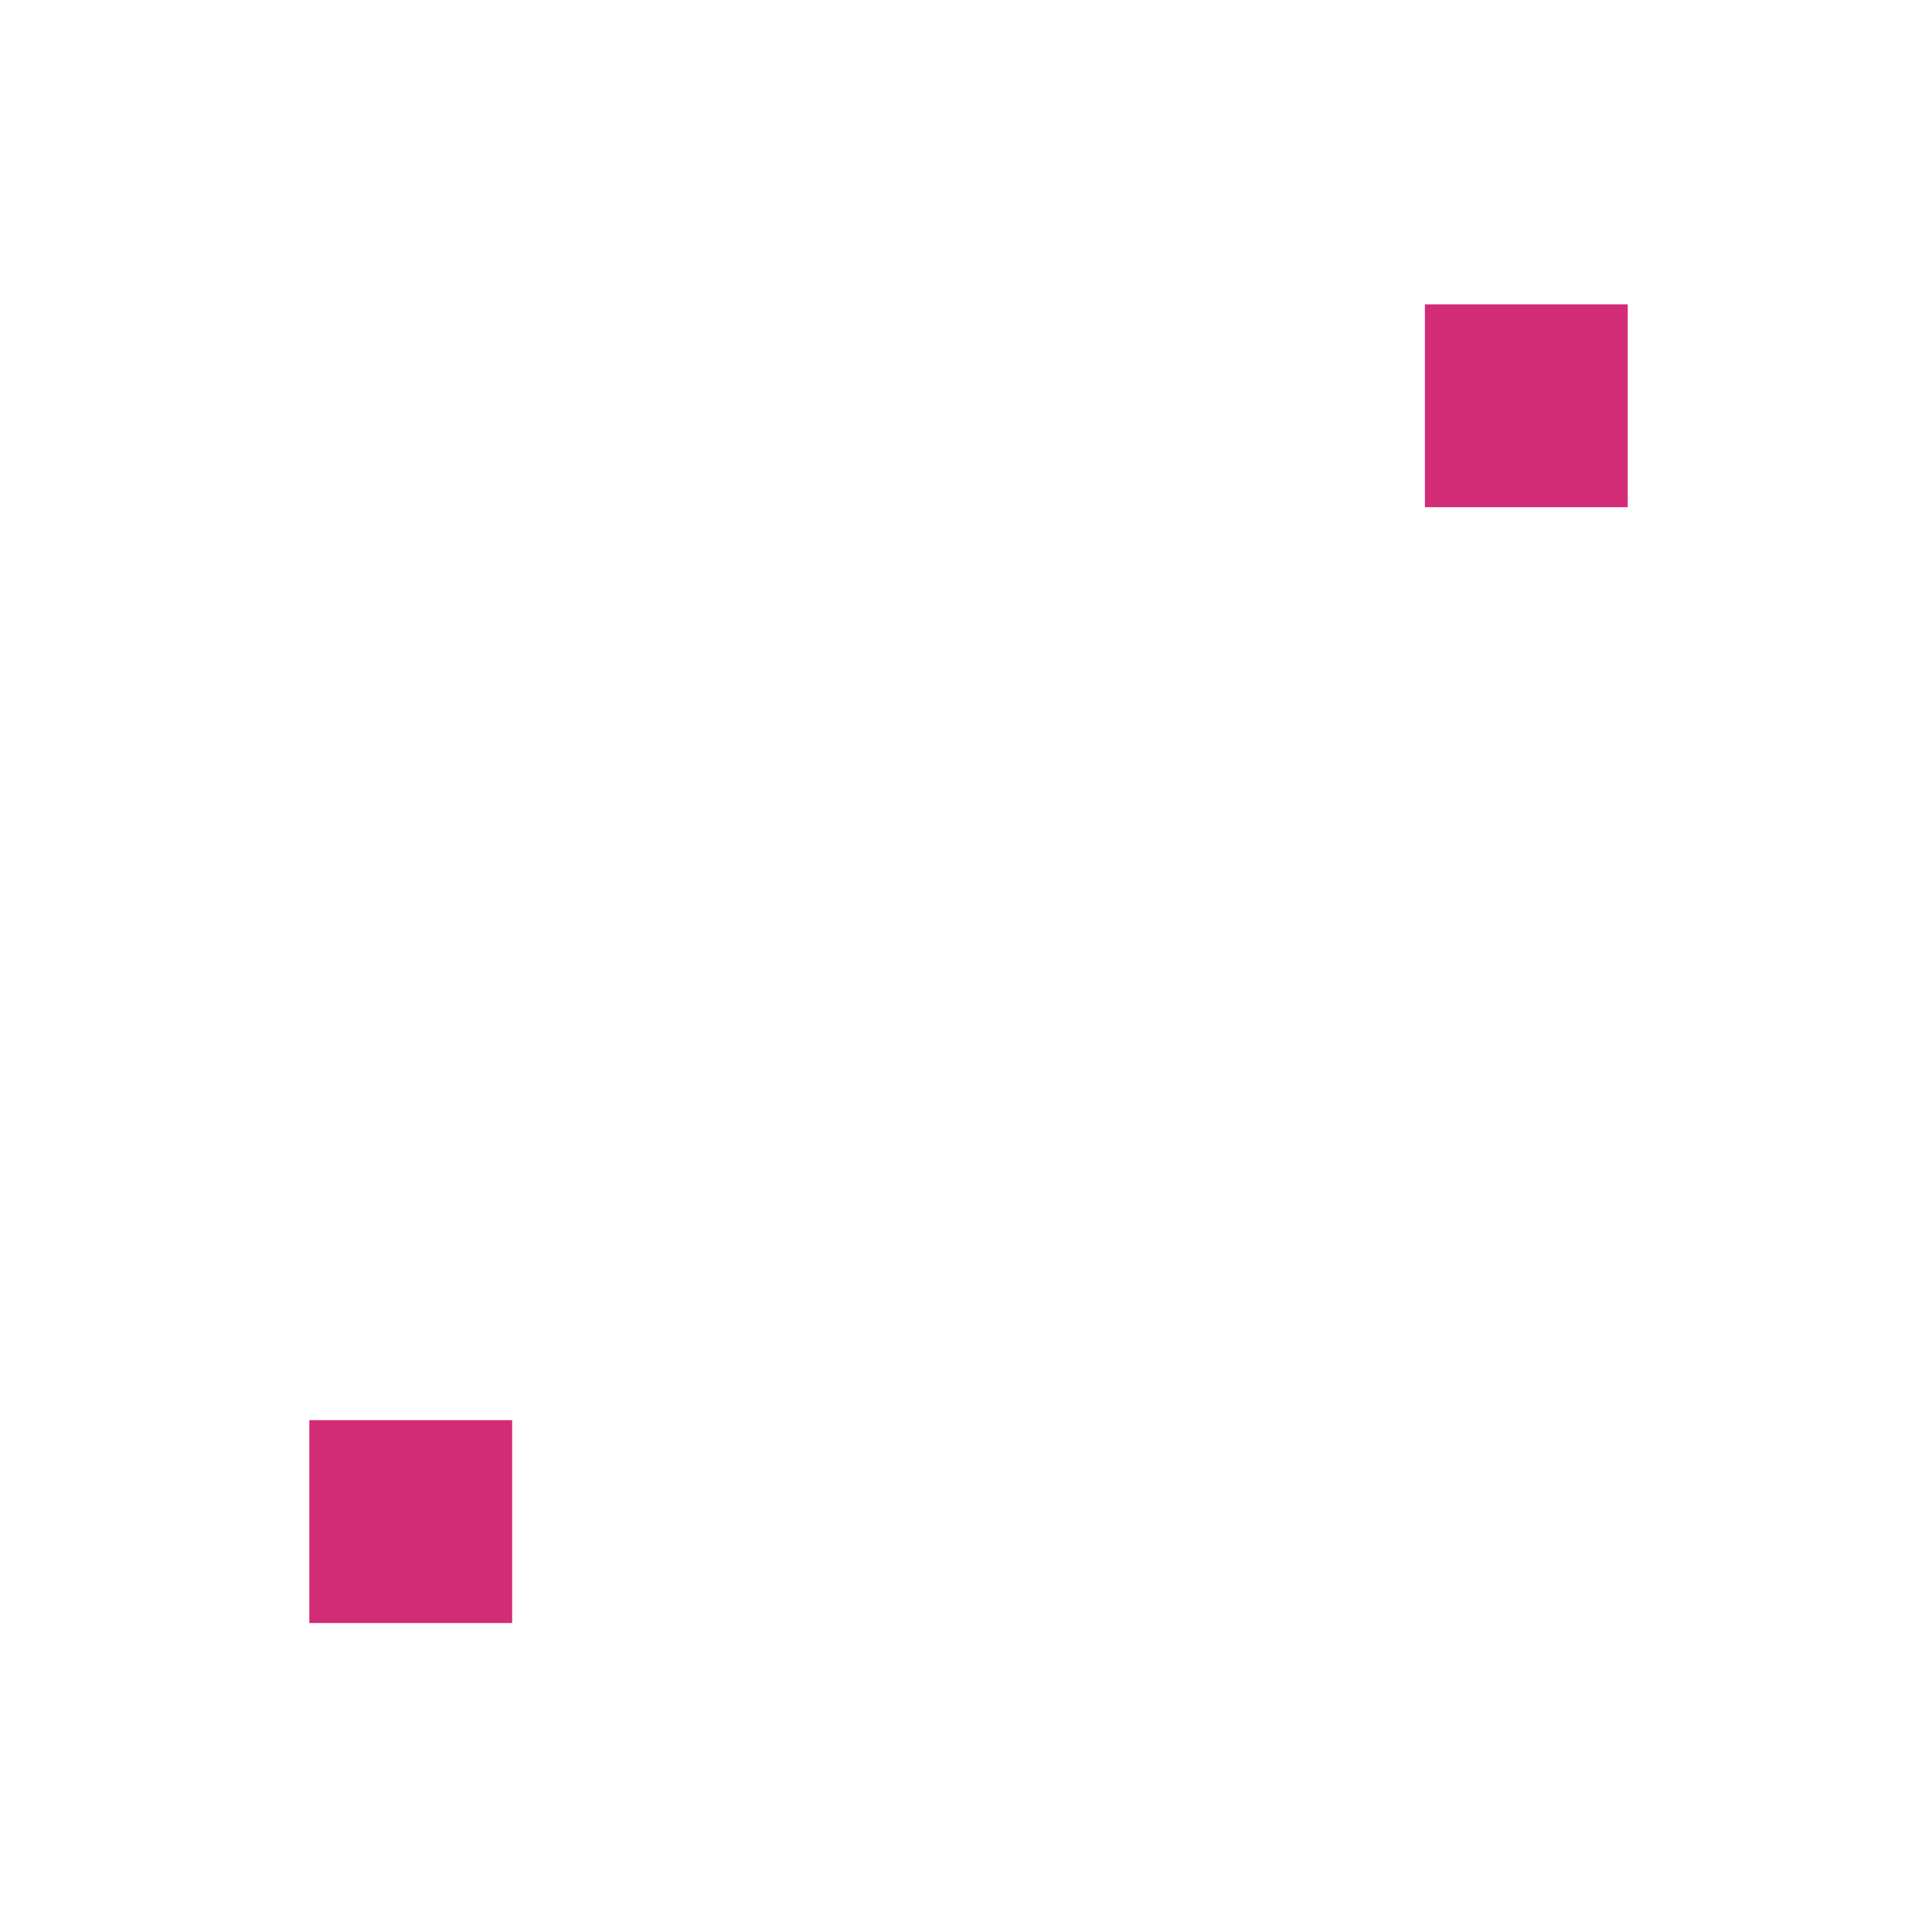 <?xml version="1.0" encoding="utf-8"?>
<!-- Generator: Adobe Illustrator 26.3.1, SVG Export Plug-In . SVG Version: 6.00 Build 0)  -->
<svg version="1.1" id="Calque_2_00000088122376213262717290000012581172759780691074_"
	 xmlns="http://www.w3.org/2000/svg" xmlns:xlink="http://www.w3.org/1999/xlink" x="0px" y="0px" viewBox="0 0 38.1 38"
	 style="enable-background:new 0 0 38.1 38;" xml:space="preserve">
<style type="text/css">
	.st0{fill:none;}
	.st1{fill:#FFFFFF;}
	.st2{fill:url(#Unnamed_Pattern);}
	.st3{fill:#D32C77;}
</style>
<pattern  y="38" width="38" height="38" patternUnits="userSpaceOnUse" id="Unnamed_Pattern" viewBox="0 -38 38 38" style="overflow:visible;">
	<g>
		<rect y="-38" class="st0" width="38" height="38"/>
		<g>
			<path class="st1" d="M12-29.7c0,2.2-1.8,4-4,4s-4-1.8-4-4s1.8-4,4-4S12-31.9,12-29.7z M10-29.7c0-1.1-0.9-2-2-2s-2,0.9-2,2
				s0.9,2,2,2S10-28.6,10-29.7z"/>
			<rect x="1.9" y="-35.5" transform="matrix(0.707 -0.707 0.707 0.707 25.317 -7.87)" class="st1" width="2.4" height="2"/>
			<rect x="7" y="-37.9" class="st1" width="2" height="3.6"/>
			
				<rect x="11.9" y="-35.7" transform="matrix(0.707 -0.707 0.707 0.707 28.171 -0.99)" class="st1" width="2" height="2.4"/>
			<rect x="11.7" y="-25.8" transform="matrix(0.707 -0.707 0.707 0.707 21.291 1.86)" class="st1" width="2.4" height="2"/>
			<rect x="2.2" y="-26" transform="matrix(0.707 -0.707 0.707 0.707 18.441 -5.02)" class="st1" width="2" height="2.4"/>
			<rect x="7" y="-25" class="st1" width="2" height="3.6"/>
		</g>
		<path class="st1" d="M38-22h-7.2v5h-2v-5H22v-6.7h-3.5v-2H22V-38h16V-22z M36-36H24v5.3v2v4.7h12V-36z"/>
		<path class="st1" d="M21-6.8h-5V0H0v-16h7v-3.3h2v3.3h7v7.2h5V-6.8z M14-14H9H7H2v12h12V-14z"/>
		<polygon class="st1" points="36.4,-8.8 32.2,-8.9 34.4,-11.1 33,-12.5 30.9,-10.3 30.9,-14.3 28.9,-14.3 28.9,-10.1 26.6,-12.4 
			25.2,-11 27.3,-8.9 23.5,-8.9 23.5,-6.9 27.4,-6.9 25.2,-4.6 26.6,-3.2 28.9,-5.5 28.8,-1.4 30.8,-1.4 30.9,-5.3 33.3,-2.9 
			34.7,-4.3 32.1,-6.9 36.3,-6.8 		"/>
	</g>
</pattern>
<g id="Calque_1-2">
	<g>
		<g>
			<path class="st2" d="M8.1,4.3c-2.2,0-4,1.8-4,4s1.8,4,4,4s4-1.8,4-4S10.3,4.3,8.1,4.3z M8.1,10.3c-1.1,0-2-0.9-2-2s0.9-2,2-2
				s2,0.9,2,2S9.2,10.3,8.1,10.3z"/>
			<polygon class="st2" points="4.8,3.7 3.1,1.9 1.7,3.4 3.4,5.1 			"/>
			<rect x="7.1" y="0.1" class="st2" width="2" height="3.6"/>
			<polygon class="st2" points="14.5,3.3 13.1,1.9 11.4,3.7 12.8,5.1 			"/>
			<polygon class="st2" points="11.4,13.1 13.1,14.8 14.5,13.4 12.8,11.7 			"/>
			<polygon class="st2" points="1.7,13.4 3.1,14.8 4.8,13.1 3.4,11.7 			"/>
			<rect x="7.1" y="13" class="st2" width="2" height="3.6"/>
		</g>
		<g>
			<rect x="6.1" y="28" class="st3" width="4" height="4"/>
		</g>
		<g>
			<rect x="28.1" y="6" class="st3" width="4" height="4"/>
		</g>
		<path class="st2" d="M38.1,0h-16v7.3h-3.5v2h3.5V16h6.8v5h2v-5h7.2V0z M36.1,14h-12V9.3v-2V2h12V14z"/>
		<path class="st2" d="M21.1,29.2h-5V22H9v-3.3H7V22h-7v16h16v-6.8h5V29.2z M14.1,36h-12V24h5h2h5V36z"/>
		<polygon class="st2" points="36.4,29.2 32.3,29.1 34.5,26.9 33.1,25.5 30.9,27.7 31,23.7 29,23.7 28.9,27.9 26.7,25.6 25.3,27 
			27.4,29.1 23.5,29.1 23.5,31.1 27.5,31.1 25.2,33.4 26.7,34.8 28.9,32.5 28.9,36.6 30.9,36.6 30.9,32.7 33.4,35.1 34.8,33.7 
			32.2,31.1 36.4,31.2 		"/>
	</g>
</g>
</svg>
